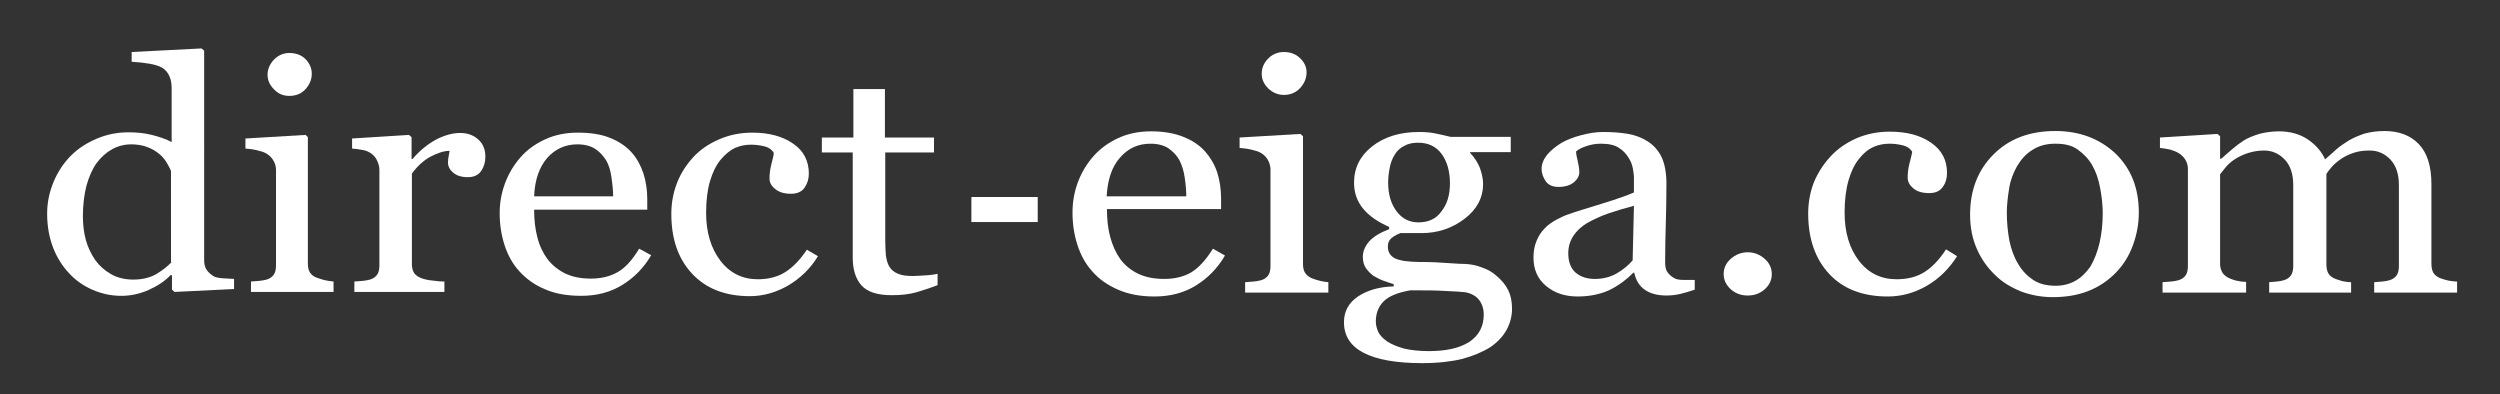 <?xml version="1.0" encoding="utf-8"?>
<!-- Generator: Adobe Illustrator 23.1.0, SVG Export Plug-In . SVG Version: 6.00 Build 0)  -->
<svg version="1.1" id="レイヤー_1" xmlns="http://www.w3.org/2000/svg" xmlns:xlink="http://www.w3.org/1999/xlink" x="0px"
	 y="0px" viewBox="0 0 769 121.3" style="enable-background:new 0 0 769 121.3;" xml:space="preserve">
<rect x="0" y="0" width="769" height="121.3" fill="#333333" stroke="none"/>
<style type="text/css">
	.st0{fill:#FFFFFF;}
</style>
<g>
	<path class="st0" d="M68.5,85.6c-1.3-0.1-2.3-0.3-2.9-0.7c-0.9-0.6-1.6-1.2-2.1-2c-0.5-0.8-0.7-1.7-0.7-2.9V15.6l-0.8-0.7L40.5,16
		v3c1.9,0.1,3.8,0.3,5.5,0.6c1.7,0.3,3,0.7,4,1.3c0.9,0.6,1.6,1.4,2.1,2.5c0.5,1.1,0.7,2.3,0.7,3.7v16.6c-1.7-0.9-3.7-1.6-6.1-2.2
		c-2.4-0.6-4.8-0.8-7.2-0.8c-3.3,0-6.5,0.6-9.6,1.9c-3.1,1.3-5.8,3-8,5.2c-2.3,2.3-4.1,5-5.4,8.1c-1.3,3.1-2,6.4-2,9.8
		c0,3.8,0.6,7.2,1.8,10.4c1.2,3.1,2.9,5.8,5,8c2,2.2,4.5,3.9,7.3,5.1c2.8,1.2,5.7,1.8,8.7,1.8c2.9,0,5.7-0.6,8.4-1.8
		c2.7-1.2,5-2.7,6.8-4.6l0.4,0.1v4.4l0.8,0.7L72,88.9v-3.1C70.9,85.7,69.8,85.7,68.5,85.6z M52.8,80.6c-1.3,1.4-2.9,2.6-4.7,3.7
		C46.2,85.4,43.8,86,41,86c-2.7,0-5-0.6-6.9-1.7c-1.9-1.1-3.5-2.5-4.8-4.3c-1.3-1.9-2.3-4-2.9-6.2c-0.6-2.2-0.9-4.7-0.9-7.4
		c0-3.4,0.4-6.5,1.1-9.3c0.8-2.8,1.8-5.1,3.1-6.9c1.4-1.9,3-3.3,4.8-4.3c1.8-1,3.8-1.5,5.9-1.5c1.8,0,3.5,0.3,4.8,0.8
		c1.4,0.5,2.6,1.2,3.6,2c1,0.8,1.8,1.7,2.4,2.7c0.6,1,1.1,1.9,1.4,2.7V80.6z"/>
</g>
<g>
	<path class="st0" d="M102.6,86.6v3.2H77.2v-3.2c0.8-0.1,1.7-0.1,2.5-0.2c0.9-0.1,1.6-0.2,2.3-0.4c1-0.3,1.7-0.8,2.2-1.5
		c0.5-0.7,0.7-1.7,0.7-2.8V52.2c0-1-0.3-2-0.8-2.8c-0.5-0.9-1.2-1.6-2.2-2.2c-0.7-0.4-1.6-0.7-2.9-1c-1.3-0.3-2.4-0.4-3.5-0.5v-3.1
		l18.5-1.1l0.7,0.7v38.9c0,1.1,0.2,2.1,0.7,2.8c0.5,0.7,1.2,1.3,2.3,1.6c0.8,0.3,1.5,0.5,2.3,0.7C100.9,86.4,101.7,86.5,102.6,86.6z
		"/>
</g>
<g>
	<path class="st0" d="M95.9,22.7c0,1.8-0.7,3.4-2,4.8c-1.3,1.4-3,2-4.9,2c-1.8,0-3.4-0.6-4.7-2c-1.3-1.3-2-2.8-2-4.5
		c0-1.8,0.7-3.3,2-4.7c1.3-1.3,2.9-2,4.7-2c2,0,3.7,0.6,5,1.9C95.3,19.6,95.9,21,95.9,22.7z"/>
</g>
<g>
	<path class="st0" d="M149.3,48.2c0,1.6-0.4,3.1-1.3,4.4c-0.9,1.3-2.3,1.9-4.1,1.9c-2,0-3.5-0.5-4.5-1.4c-1.1-0.9-1.6-2-1.6-3.1
		c0-0.7,0.1-1.4,0.2-1.9c0.1-0.6,0.2-1.2,0.3-1.7c-1.7,0-3.6,0.6-5.9,1.8c-2.2,1.2-4.1,3-5.7,5.2v27.8c0,1.1,0.2,2,0.7,2.8
		c0.5,0.7,1.2,1.2,2.3,1.6c0.9,0.3,2,0.6,3.4,0.7c1.4,0.2,2.6,0.3,3.6,0.3v3.2h-27.7v-3.2c0.8-0.1,1.7-0.1,2.5-0.2
		c0.9-0.1,1.6-0.2,2.3-0.4c1-0.3,1.7-0.8,2.2-1.5c0.5-0.7,0.7-1.7,0.7-2.8V52.2c0-1-0.3-2-0.8-3c-0.5-1-1.2-1.7-2.2-2.3
		c-0.7-0.4-1.5-0.7-2.4-0.8c-0.9-0.2-1.9-0.3-3-0.4v-3.1l17.5-1.1l0.8,0.7v6.7h0.3c2.2-2.6,4.7-4.6,7.3-6c2.7-1.4,5.2-2,7.4-2
		c2.2,0,4.1,0.7,5.5,2C148.6,44.2,149.3,46,149.3,48.2z"/>
</g>
<g>
	<path class="st0" d="M196.6,76.5c-2.1,3.5-4.3,5.9-6.6,7.2c-2.3,1.3-5,2-8.2,2c-3.1,0-5.7-0.5-8-1.6c-2.2-1.1-4-2.6-5.4-4.4
		c-1.4-1.9-2.5-4.2-3.1-6.7c-0.7-2.6-1-5.4-1-8.5h34.8v-3.2c0-2.9-0.4-5.5-1.2-8c-0.8-2.4-2-4.6-3.6-6.4c-1.7-1.9-3.9-3.4-6.7-4.5
		c-2.7-1.1-6-1.6-9.9-1.6c-3.7,0-7.1,0.7-10.1,2.1c-3,1.4-5.5,3.2-7.5,5.5c-2.1,2.4-3.7,5.1-4.8,8.1c-1.1,3-1.6,6-1.6,9.1
		c0,3.4,0.5,6.7,1.5,9.8c1,3.1,2.5,5.8,4.6,8.1c2.1,2.3,4.7,4.2,7.9,5.5c3.2,1.4,6.9,2,11.1,2c4.8,0,9-1.1,12.7-3.4
		c3.7-2.3,6.6-5.3,8.8-9.1L196.6,76.5z M168.3,48.6c2.5-2.8,5.6-4.2,9.3-4.2c2.2,0,4.1,0.5,5.5,1.4c1.4,0.9,2.5,2.2,3.4,3.6
		c0.8,1.4,1.3,3.1,1.6,5.2c0.3,2.1,0.5,4,0.5,5.8h-24.3C164.5,55.3,165.9,51.4,168.3,48.6z"/>
</g>
<g>
	<path class="st0" d="M230.7,91.1c-7.6,0-13.5-2.3-17.8-6.9c-4.3-4.6-6.4-10.7-6.4-18.4c0-3.4,0.6-6.5,1.7-9.4c1.1-2.9,2.8-5.6,5-8
		c2.1-2.3,4.7-4.1,7.9-5.5c3.2-1.4,6.6-2.1,10.3-2.1c5.1,0,9.3,1.1,12.6,3.4c3.2,2.2,4.8,5.3,4.8,9.2c0,1.6-0.4,3-1.3,4.3
		c-0.8,1.2-2.2,1.9-4.2,1.9c-2.1,0-3.7-0.5-4.9-1.5c-1.2-1-1.7-2-1.7-3.2c0-1.5,0.2-2.9,0.6-4.5c0.4-1.5,0.7-2.7,0.7-3.4
		c-0.6-1-1.6-1.7-2.9-2c-1.3-0.3-2.6-0.5-4.1-0.5c-1.7,0-3.3,0.3-4.9,1c-1.5,0.7-3,1.9-4.5,3.7c-1.3,1.6-2.4,3.8-3.2,6.5
		c-0.8,2.7-1.2,6-1.2,9.8c0,6,1.5,10.9,4.4,14.7c2.9,3.8,6.8,5.7,11.5,5.7c3.4,0,6.3-0.8,8.6-2.3c2.3-1.5,4.5-3.8,6.5-6.8l3.4,2
		c-2.3,3.8-5.4,6.8-9.3,9.1C238.8,89.9,234.8,91.1,230.7,91.1z"/>
</g>
<g>
	<path class="st0" d="M288.4,84.2v3.5c-2.3,0.9-4.5,1.6-6.5,2.2c-2.1,0.6-4.6,0.9-7.6,0.9c-4.4,0-7.5-1-9.3-3
		c-1.8-2-2.7-4.9-2.7-8.5V46.9h-9.5v-4.6h9.7V27.4h9.7v14.9h15.1v4.6h-15v26.7c0,2,0.1,3.7,0.2,5c0.2,1.3,0.5,2.5,1.1,3.5
		c0.6,0.9,1.4,1.6,2.6,2.1c1.1,0.5,2.7,0.7,4.6,0.7c0.9,0,2.2-0.1,3.9-0.2C286.5,84.6,287.7,84.4,288.4,84.2z"/>
</g>
<g>
	<g>
		<path class="st0" d="M376.8,78.6c-2.2,3.8-5.2,6.9-8.9,9.2c-3.7,2.3-8,3.4-12.8,3.4c-4.3,0-8-0.7-11.2-2.1
			c-3.2-1.4-5.8-3.2-7.9-5.6c-2.1-2.3-3.6-5.1-4.6-8.2s-1.5-6.4-1.5-9.9c0-3.1,0.5-6.2,1.6-9.2c1.1-3,2.7-5.7,4.8-8.1
			c2-2.3,4.6-4.2,7.6-5.6c3-1.4,6.4-2.1,10.2-2.1c3.9,0,7.2,0.6,9.9,1.7c2.8,1.1,5,2.6,6.7,4.5c1.6,1.8,2.9,4,3.7,6.4
			c0.8,2.5,1.2,5.2,1.2,8.1v3.2h-35.1c0,3.2,0.3,6,1,8.6c0.7,2.6,1.7,4.8,3.1,6.8c1.4,1.9,3.2,3.4,5.5,4.5c2.3,1.1,4.9,1.6,8.1,1.6
			c3.2,0,5.9-0.7,8.2-2c2.3-1.4,4.5-3.8,6.7-7.3L376.8,78.6z M364.9,60.3c0-1.8-0.2-3.8-0.5-5.8c-0.3-2.1-0.9-3.8-1.6-5.2
			c-0.8-1.5-2-2.7-3.4-3.7c-1.4-0.9-3.3-1.4-5.5-1.4c-3.8,0-6.9,1.4-9.4,4.3c-2.5,2.8-3.8,6.8-4.1,11.9H364.9z"/>
	</g>
	<g>
		<path class="st0" d="M408.6,90H383v-3.2c0.8-0.1,1.7-0.1,2.6-0.2c0.9-0.1,1.6-0.2,2.3-0.4c1-0.3,1.7-0.8,2.2-1.5
			c0.5-0.7,0.7-1.7,0.7-2.9V52.1c0-1-0.3-2-0.8-2.9c-0.5-0.9-1.2-1.6-2.2-2.2c-0.7-0.4-1.7-0.7-3-1s-2.5-0.4-3.5-0.5v-3.2l18.7-1.1
			l0.8,0.7v39.3c0,1.1,0.2,2.1,0.7,2.8c0.5,0.7,1.2,1.3,2.3,1.7c0.8,0.3,1.5,0.5,2.3,0.7c0.7,0.2,1.6,0.3,2.5,0.4V90z M401.9,22.2
			c0,1.9-0.7,3.5-2,4.9c-1.3,1.4-3,2.1-5,2.1c-1.8,0-3.4-0.7-4.8-2c-1.3-1.3-2-2.8-2-4.5c0-1.8,0.7-3.4,2-4.7c1.3-1.3,2.9-2,4.8-2
			c2,0,3.7,0.6,5,1.9C401.2,19.1,401.9,20.6,401.9,22.2z"/>
	</g>
	<g>
		<path class="st0" d="M460.5,85c1.4,1.2,2.6,2.6,3.4,4.2c0.8,1.6,1.2,3.5,1.2,5.8c0,2.3-0.6,4.5-1.7,6.5c-1.1,2-2.8,3.8-5,5.3
			c-2.4,1.5-5.3,2.7-8.6,3.6c-3.3,0.8-7.4,1.3-12.4,1.3c-8,0-14-1.1-18-3.2c-4-2.1-6-5.2-6-9.4c0-3.3,1.4-5.9,4.3-7.9
			c2.9-1.9,6.5-3,11-3.1v-0.7c-1.1-0.3-2.2-0.7-3.3-1.1c-1.1-0.4-2.1-1-3-1.5c-0.9-0.7-1.7-1.5-2.3-2.4c-0.6-0.9-0.9-2.1-0.9-3.4
			c0-1.7,0.7-3.3,2-4.8c1.3-1.4,3.4-2.7,6.1-3.7v-0.7c-3.4-1.5-6.1-3.3-8-5.6c-1.9-2.3-2.8-5-2.8-8c0-4.6,1.9-8.3,5.6-11.2
			c3.7-2.9,8.5-4.4,14.4-4.4c1.6,0,3.2,0.1,4.8,0.4c1.6,0.3,3.2,0.7,4.9,1.1h18.5v4.7h-12.5V47c1.3,1.4,2.3,2.9,3,4.6
			c0.6,1.7,1,3.4,1,5c0,4.2-1.9,7.8-5.7,10.7c-3.8,2.9-8.2,4.4-13.2,4.4h-6.5c-0.8,0.3-1.7,0.7-2.6,1.4c-0.9,0.7-1.3,1.6-1.3,2.8
			c0,1.2,0.4,2.1,1.1,2.8s1.7,1.1,2.7,1.3c1,0.3,2.2,0.4,3.6,0.5c1.4,0.1,2.8,0.1,4.3,0.1c1.6,0,3.7,0.1,6.5,0.3
			c2.7,0.2,4.7,0.3,5.8,0.3c1.6,0.1,3.3,0.4,5,1.1C457.7,82.9,459.2,83.8,460.5,85z M456.4,96.8c0-1.8-0.5-3.3-1.4-4.5
			c-0.9-1.2-2.3-2-4.2-2.4c-1-0.1-3.1-0.3-6.2-0.4c-3.1-0.2-6.7-0.2-10.8-0.2c-3.9,0.7-6.6,1.8-8.2,3.4c-1.6,1.6-2.4,3.7-2.4,6.2
			c0,1.1,0.3,2.2,0.8,3.3c0.5,1,1.5,2,2.8,2.9c1.3,0.8,2.9,1.5,5,2.1c2.1,0.5,4.7,0.8,7.7,0.8c5.3,0,9.4-0.9,12.4-2.8
			C454.8,103.3,456.4,100.5,456.4,96.8z M446,56.4c0-3.8-0.9-6.8-2.6-9.1c-1.7-2.3-4.1-3.4-7.2-3.4c-1.7,0-3.1,0.3-4.3,1
			c-1.2,0.6-2.2,1.5-2.9,2.7c-0.7,1.1-1.2,2.4-1.5,3.9c-0.3,1.5-0.5,3.1-0.5,4.7c0,3.6,0.9,6.6,2.6,8.8c1.7,2.3,4,3.4,6.7,3.4
			c3.1,0,5.5-1.1,7.1-3.4C445.2,62.7,446,59.9,446,56.4z"/>
	</g>
	<g>
		<path class="st0" d="M521.3,89.1c-1.7,0.6-3.2,1-4.4,1.3c-1.3,0.3-2.7,0.5-4.3,0.5c-2.8,0-5-0.6-6.7-1.8c-1.7-1.2-2.7-2.9-3.2-5.2
			h-0.3c-2.3,2.3-4.8,4.1-7.5,5.4c-2.7,1.2-5.9,1.9-9.6,1.9c-4,0-7.2-1.1-9.8-3.3c-2.6-2.2-3.8-5.1-3.8-8.7c0-1.9,0.3-3.5,0.9-5
			c0.6-1.5,1.4-2.8,2.6-4c0.9-1,2.1-1.8,3.5-2.6c1.5-0.8,2.8-1.4,4.1-1.8c1.6-0.6,4.9-1.6,9.8-3.1c4.9-1.5,8.2-2.7,10-3.5v-4.8
			c0-0.4-0.1-1.2-0.3-2.4c-0.2-1.2-0.6-2.3-1.3-3.4c-0.7-1.2-1.7-2.3-3-3.1c-1.3-0.9-3.2-1.3-5.6-1.3c-1.6,0-3.2,0.3-4.6,0.8
			c-1.4,0.5-2.4,1-3,1.6c0,0.7,0.2,1.6,0.5,2.9c0.3,1.3,0.5,2.4,0.5,3.5c0,1.1-0.6,2.2-1.7,3.1c-1.1,0.9-2.7,1.4-4.7,1.4
			c-1.8,0-3.1-0.6-3.9-1.7c-0.8-1.2-1.3-2.4-1.3-3.9c0-1.5,0.6-2.9,1.7-4.3c1.2-1.4,2.7-2.6,4.5-3.7c1.6-0.9,3.6-1.7,5.9-2.3
			c2.3-0.6,4.5-1,6.7-1c3,0,5.6,0.2,7.9,0.6c2.2,0.4,4.3,1.2,6.1,2.4c1.8,1.2,3.2,2.8,4.2,4.9c0.9,2.1,1.4,4.7,1.4,8
			c0,4.7-0.1,8.8-0.2,12.4c-0.1,3.6-0.2,7.5-0.2,11.8c0,1.3,0.2,2.3,0.7,3c0.5,0.7,1.2,1.4,2.2,1.9c0.5,0.3,1.4,0.5,2.6,0.5
			c1.2,0,2.4,0,3.6,0V89.1z M502.6,63.3c-3,0.8-5.7,1.6-8,2.4c-2.3,0.8-4.4,1.8-6.4,2.9c-1.8,1.1-3.2,2.4-4.2,3.9
			c-1,1.5-1.6,3.3-1.6,5.4c0,2.7,0.8,4.7,2.3,6c1.6,1.3,3.5,1.9,5.9,1.9c2.5,0,4.8-0.6,6.7-1.7c1.9-1.1,3.6-2.5,4.9-4L502.6,63.3z"
			/>
	</g>
	<g>
		<path class="st0" d="M545,84.3c0,1.8-0.7,3.4-2.2,4.7c-1.5,1.3-3.2,1.9-5.2,1.9c-2,0-3.7-0.6-5.2-1.9c-1.4-1.3-2.2-2.8-2.2-4.7
			c0-1.8,0.7-3.4,2.2-4.7c1.5-1.3,3.2-2,5.2-2c2,0,3.7,0.7,5.2,2C544.3,80.9,545,82.5,545,84.3z"/>
	</g>
	<g>
		<path class="st0" d="M580.7,91.2c-7.7,0-13.7-2.3-18-6.9c-4.3-4.6-6.5-10.8-6.5-18.6c0-3.4,0.6-6.6,1.7-9.5c1.2-2.9,2.9-5.6,5.1-8
			c2.1-2.3,4.8-4.2,7.9-5.6c3.2-1.4,6.7-2.1,10.4-2.1c5.2,0,9.4,1.1,12.7,3.4c3.3,2.3,4.9,5.3,4.9,9.3c0,1.6-0.4,3.1-1.3,4.3
			c-0.9,1.3-2.3,1.9-4.2,1.9c-2.1,0-3.8-0.5-4.9-1.5c-1.2-1-1.7-2.1-1.7-3.3c0-1.5,0.2-3,0.6-4.5s0.7-2.7,0.8-3.4
			c-0.6-1-1.6-1.7-2.9-2c-1.3-0.3-2.6-0.5-4.1-0.5c-1.7,0-3.3,0.3-4.9,1c-1.6,0.7-3.1,1.9-4.5,3.7c-1.3,1.6-2.4,3.8-3.2,6.6
			c-0.8,2.8-1.2,6.1-1.2,9.9c0,6.1,1.5,11,4.4,14.8c2.9,3.8,6.8,5.7,11.6,5.7c3.5,0,6.4-0.8,8.7-2.3s4.5-3.8,6.5-6.9l3.4,2.1
			c-2.4,3.8-5.5,6.9-9.3,9.1S584.9,91.2,580.7,91.2z"/>
	</g>
	<g>
		<path class="st0" d="M657.9,65.4c0,3.4-0.6,6.7-1.8,10s-2.9,6-5.1,8.3c-2.5,2.6-5.3,4.5-8.6,5.8c-3.3,1.3-6.9,1.9-11,1.9
			c-3.4,0-6.6-0.6-9.6-1.7c-3-1.2-5.8-2.8-8.1-5.1c-2.3-2.2-4.2-4.8-5.6-8c-1.4-3.1-2.1-6.7-2.1-10.6c0-7.5,2.4-13.7,7.2-18.5
			c4.8-4.8,11.1-7.2,19-7.2c7.4,0,13.5,2.3,18.4,6.8C655.5,51.8,657.9,57.8,657.9,65.4z M646.8,65.5c0-2.4-0.3-5-0.8-7.7
			c-0.5-2.7-1.3-5-2.4-6.9c-1.1-2-2.7-3.6-4.5-4.9s-4.1-1.8-6.8-1.8c-2.8,0-5.1,0.6-7.1,1.9c-2,1.2-3.5,2.9-4.8,5.1
			c-1.1,2-2,4.2-2.4,6.8s-0.7,5-0.7,7.4c0,3.1,0.3,6,0.8,8.7c0.6,2.7,1.4,5,2.7,7.1c1.2,2.1,2.8,3.7,4.6,4.9
			c1.8,1.2,4.1,1.8,6.9,1.8c4.5,0,8-2,10.7-5.9C645.4,77.9,646.8,72.4,646.8,65.5z"/>
	</g>
	<g>
		<path class="st0" d="M756.1,90h-25.8v-3.2c0.8-0.1,1.7-0.1,2.5-0.2c0.8-0.1,1.6-0.2,2.2-0.4c1-0.3,1.7-0.8,2.2-1.5
			c0.5-0.7,0.7-1.7,0.7-2.9V56.9c0-3.4-0.9-6-2.6-7.8c-1.7-1.8-3.8-2.8-6.4-2.8c-1.8,0-3.4,0.2-4.9,0.7c-1.5,0.5-3,1.2-4.2,2.1
			c-1,0.7-1.9,1.5-2.6,2.3c-0.7,0.8-1.2,1.5-1.6,2.1v27.8c0,1.1,0.2,2.1,0.6,2.8s1.2,1.3,2.2,1.7c0.8,0.3,1.6,0.5,2.2,0.7
			c0.7,0.1,1.5,0.3,2.6,0.3V90h-25.2v-3.2c0.8-0.1,1.6-0.1,2.4-0.2c0.8-0.1,1.5-0.2,2.1-0.4c1-0.3,1.7-0.8,2.2-1.5
			c0.5-0.7,0.7-1.7,0.7-2.9V56.9c0-3.4-0.9-6-2.6-7.8c-1.7-1.8-3.8-2.8-6.4-2.8c-1.8,0-3.4,0.3-5,0.8c-1.5,0.5-3,1.2-4.3,2.1
			c-1,0.7-1.9,1.5-2.6,2.4c-0.7,0.9-1.3,1.6-1.6,2v27.6c0,1.1,0.3,2,0.8,2.8c0.5,0.7,1.3,1.3,2.3,1.7c0.8,0.3,1.5,0.6,2.3,0.7
			c0.8,0.2,1.7,0.3,2.6,0.3V90h-25.7v-3.2c0.8-0.1,1.7-0.1,2.6-0.2c0.9-0.1,1.6-0.2,2.3-0.4c1-0.3,1.7-0.8,2.2-1.5
			c0.5-0.7,0.7-1.7,0.7-2.9V51.9c0-1-0.3-2-0.8-2.8c-0.5-0.8-1.2-1.5-2.2-2.1c-0.7-0.4-1.5-0.7-2.5-1c-1-0.2-2-0.4-3.1-0.5v-3.2
			l17.7-1.1l0.8,0.7v6.9h0.4c0.9-0.8,2-1.8,3.3-2.9c1.3-1.1,2.5-2,3.6-2.7c1.3-0.8,2.8-1.4,4.7-2c1.9-0.5,3.9-0.8,6.1-0.8
			c3.4,0,6.4,0.8,8.9,2.5c2.5,1.7,4.2,3.7,5.3,6.1c1.3-1.1,2.4-2.1,3.4-3c1-0.9,2.3-1.8,3.9-2.8c1.4-0.8,3-1.5,4.8-2.1
			c1.8-0.5,3.9-0.8,6.1-0.8c4.5,0,8,1.3,10.6,4c2.6,2.7,3.9,6.8,3.9,12.3v24.5c0,1.1,0.2,2.1,0.6,2.8s1.2,1.3,2.2,1.7
			c0.8,0.3,1.6,0.5,2.4,0.7c0.8,0.1,1.7,0.3,2.7,0.3V90z"/>
	</g>
</g>
<g>
	<g>
		<path class="st0" d="M319.2,68.3h-20.4v-7.7h20.4V68.3z"/>
	</g>
</g>
</svg>
